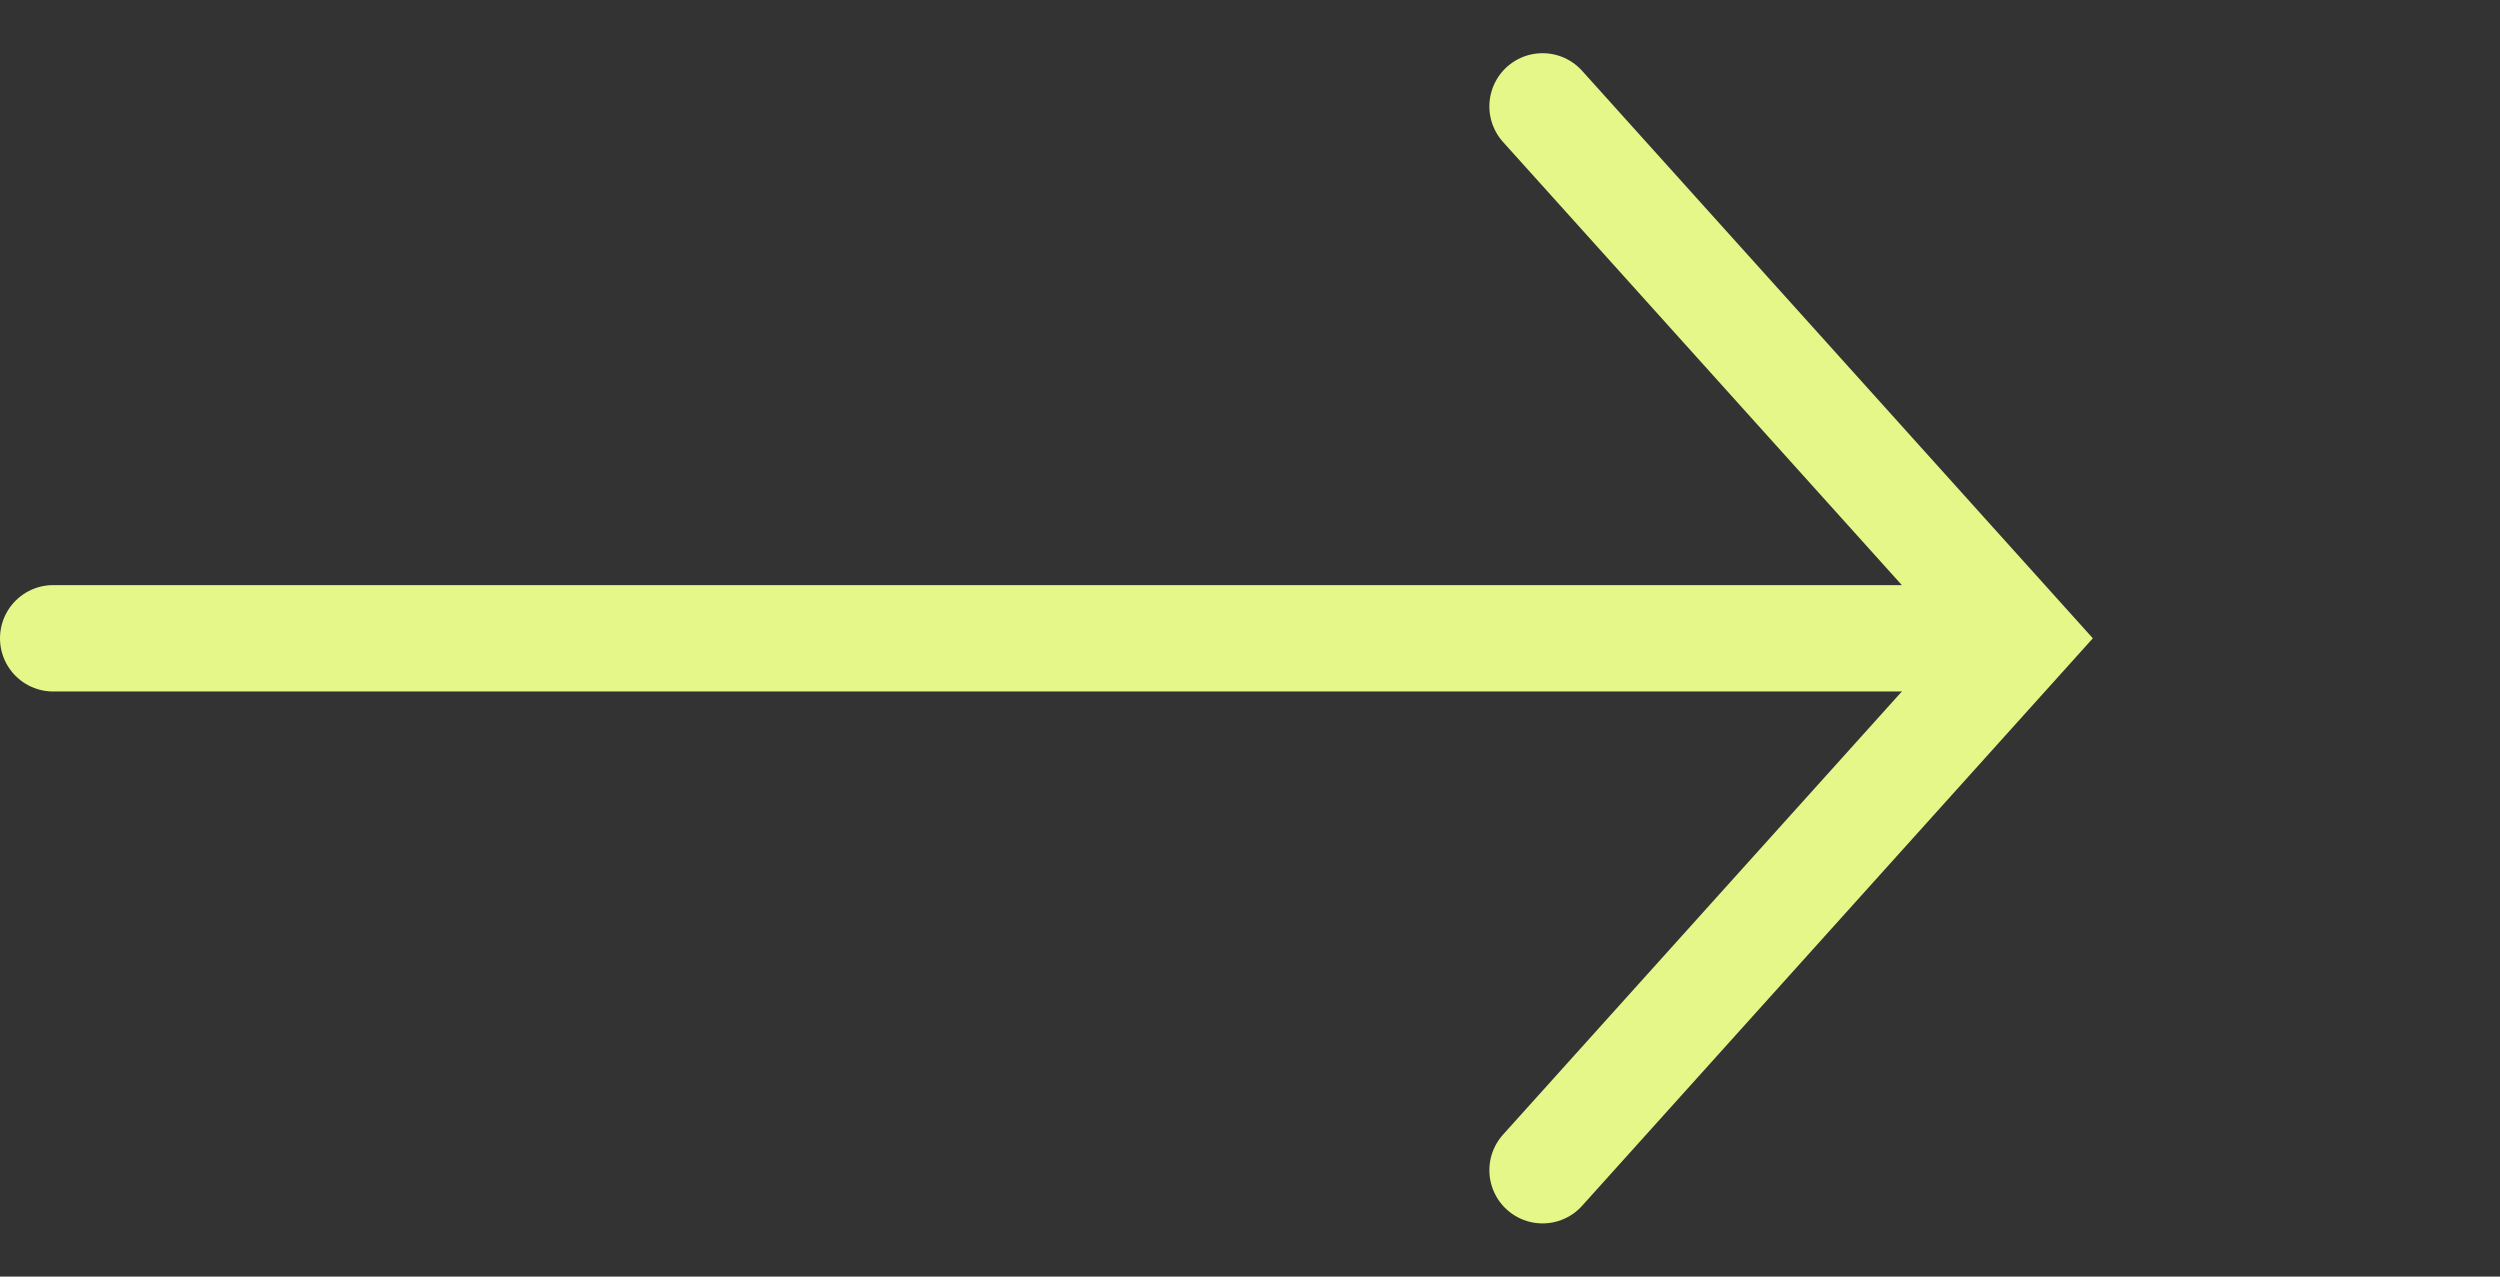 <?xml version="1.0" encoding="UTF-8"?> <svg xmlns="http://www.w3.org/2000/svg" width="47" height="24" viewBox="0 0 47 24" fill="none"><rect x="0" y="0" width="47" height="24" fill="#333333" stroke="none"/><path d="M1 12L36 12" stroke="#E5F788" stroke-width="2" stroke-linecap="round"></path><path d="M29 2L38 12L29 22" stroke="#E5F788" stroke-width="2" stroke-linecap="round"></path></svg> 